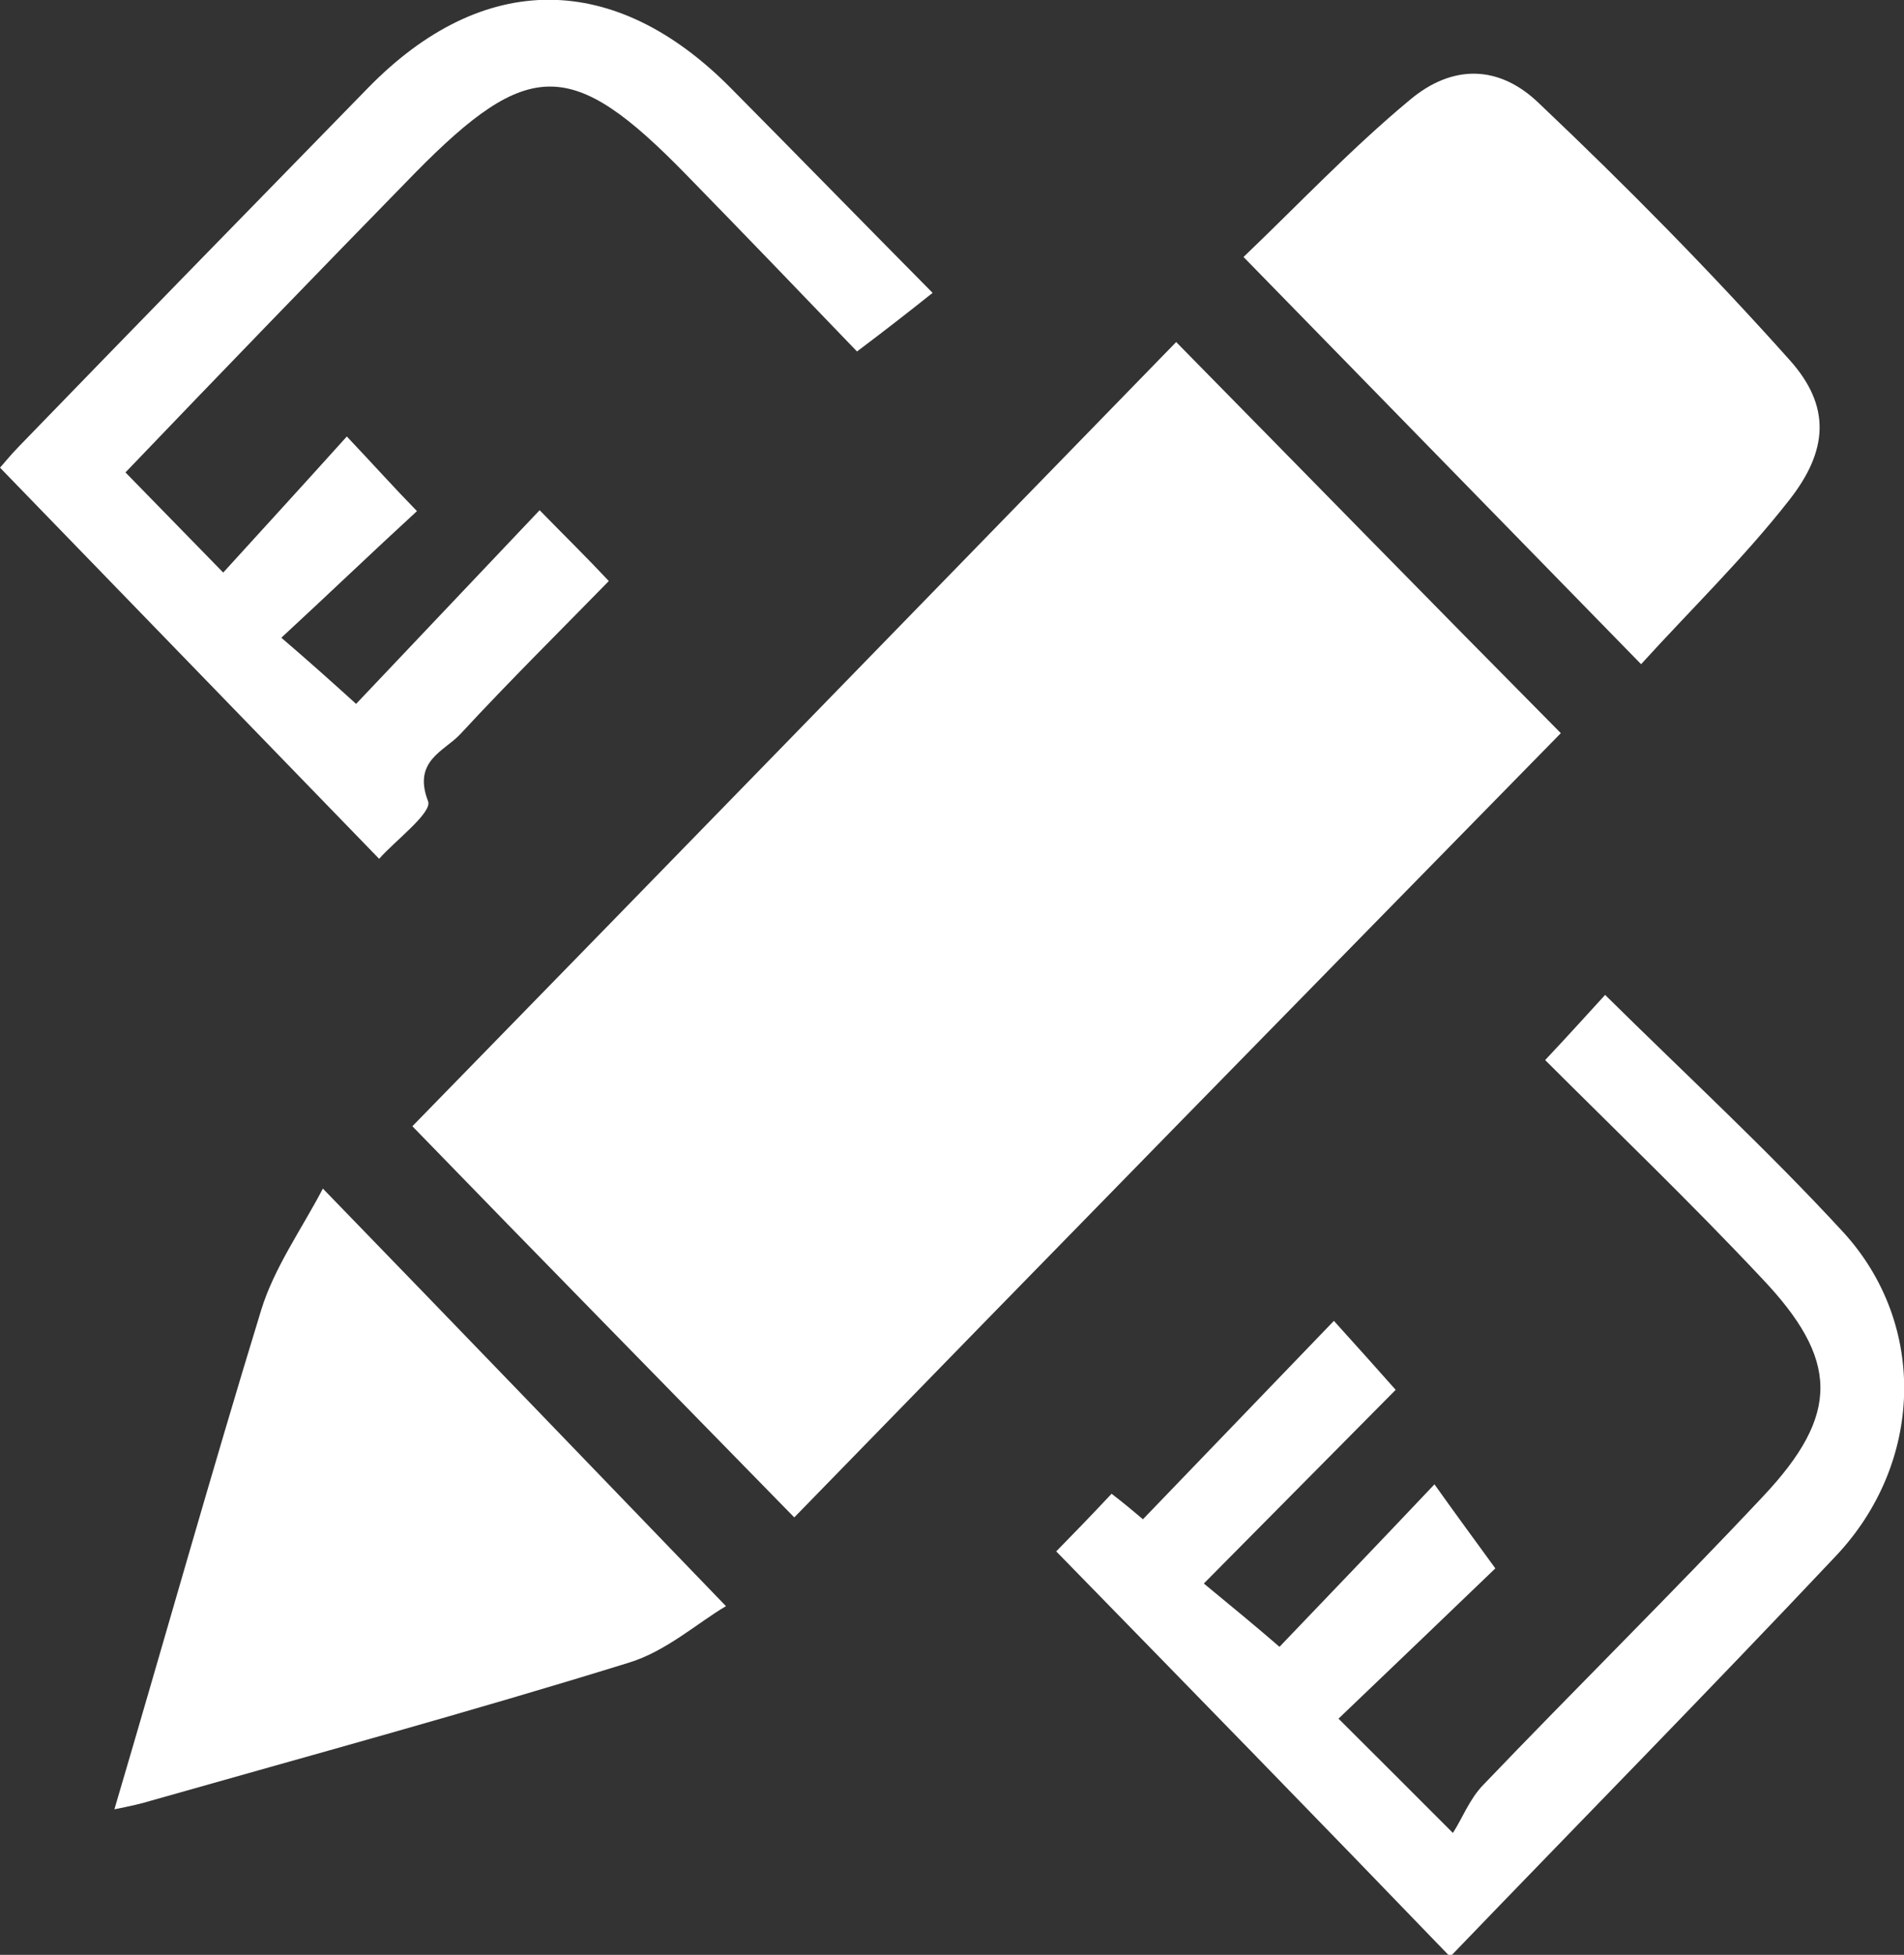 <svg xmlns="http://www.w3.org/2000/svg" fill="none" viewBox="0 0 38 39" height="39" width="38">
<rect x="0" y="0" width="38" height="39" fill="#333333" stroke="none"/>
<g clip-path="url(#clip0_62_733)" id="Frame">
<path fill="white" d="M15.852 30.273C13.329 27.69 10.734 25.051 8.23 22.469C13.329 17.248 18.429 12.007 23.474 6.824C25.996 9.387 28.592 12.045 31.151 14.627C26.088 19.792 20.97 25.014 15.852 30.273Z" id="Vector"></path>
<path fill="white" d="M21.08 30.951C21.393 30.631 21.78 30.235 22.185 29.801C22.406 29.971 22.59 30.122 22.811 30.31C24.081 28.991 25.352 27.671 26.622 26.352C27.101 26.88 27.469 27.294 27.855 27.728C26.677 28.915 25.389 30.216 24.026 31.592C24.597 32.063 25.057 32.44 25.536 32.855C26.456 31.894 27.506 30.8 28.629 29.613C29.071 30.235 29.42 30.706 29.844 31.29C28.923 32.176 27.819 33.232 26.714 34.288C27.469 35.041 28.095 35.663 28.997 36.568C29.181 36.286 29.328 35.89 29.605 35.607C31.446 33.684 33.36 31.799 35.183 29.858C36.73 28.218 36.711 27.125 35.146 25.485C33.747 23.996 32.274 22.582 30.838 21.149C31.335 20.622 31.722 20.188 32.035 19.849C33.636 21.432 35.275 22.94 36.785 24.58C38.479 26.427 38.386 29.198 36.638 31.045C34.078 33.76 31.464 36.417 28.942 39.038C26.291 36.286 23.713 33.647 21.08 30.951Z" id="Vector_2"></path>
<path fill="white" d="M6.922 8.708C7.493 9.312 7.861 9.726 8.322 10.197C7.438 11.008 6.573 11.838 5.615 12.723C6.186 13.213 6.628 13.609 7.107 14.043C8.285 12.799 9.537 11.479 10.77 10.179C11.286 10.707 11.691 11.102 12.151 11.592C11.212 12.554 10.181 13.572 9.187 14.646C8.874 14.985 8.23 15.174 8.543 15.984C8.635 16.211 7.88 16.776 7.567 17.134C5.045 14.533 2.541 11.951 0 9.33C0.037 9.293 0.203 9.085 0.387 8.897C2.706 6.503 5.026 4.128 7.346 1.753C9.647 -0.603 12.28 -0.584 14.6 1.772C15.907 3.091 17.214 4.43 18.613 5.843C18.116 6.239 17.656 6.597 17.104 7.012C16.036 5.9 14.858 4.675 13.679 3.468C11.415 1.15 10.549 1.15 8.285 3.449C6.333 5.447 4.4 7.445 2.504 9.425C3.148 10.084 3.774 10.725 4.455 11.423C5.21 10.593 6.039 9.689 6.922 8.708Z" id="Vector_3"></path>
<path fill="white" d="M2.283 36.097C3.296 32.666 4.216 29.387 5.21 26.145C5.468 25.296 6.02 24.523 6.444 23.713C9.187 26.54 11.764 29.217 14.489 32.044C13.937 32.365 13.293 32.949 12.538 33.175C9.371 34.156 6.186 35.023 3.001 35.928C2.817 35.984 2.651 36.022 2.283 36.097Z" id="Vector_4"></path>
<path fill="white" d="M32.753 13.251C30.083 10.518 27.506 7.879 24.818 5.127C25.904 4.09 26.953 2.978 28.132 1.998C28.979 1.282 29.918 1.282 30.728 2.073C32.458 3.713 34.134 5.41 35.717 7.182C36.546 8.105 36.49 8.991 35.699 9.99C34.797 11.14 33.747 12.158 32.753 13.251Z" id="Vector_5"></path>
</g>
<defs>
<clipPath id="clip0_62_733">
<rect fill="white" height="39" width="38"></rect>
</clipPath>
</defs>
</svg>

